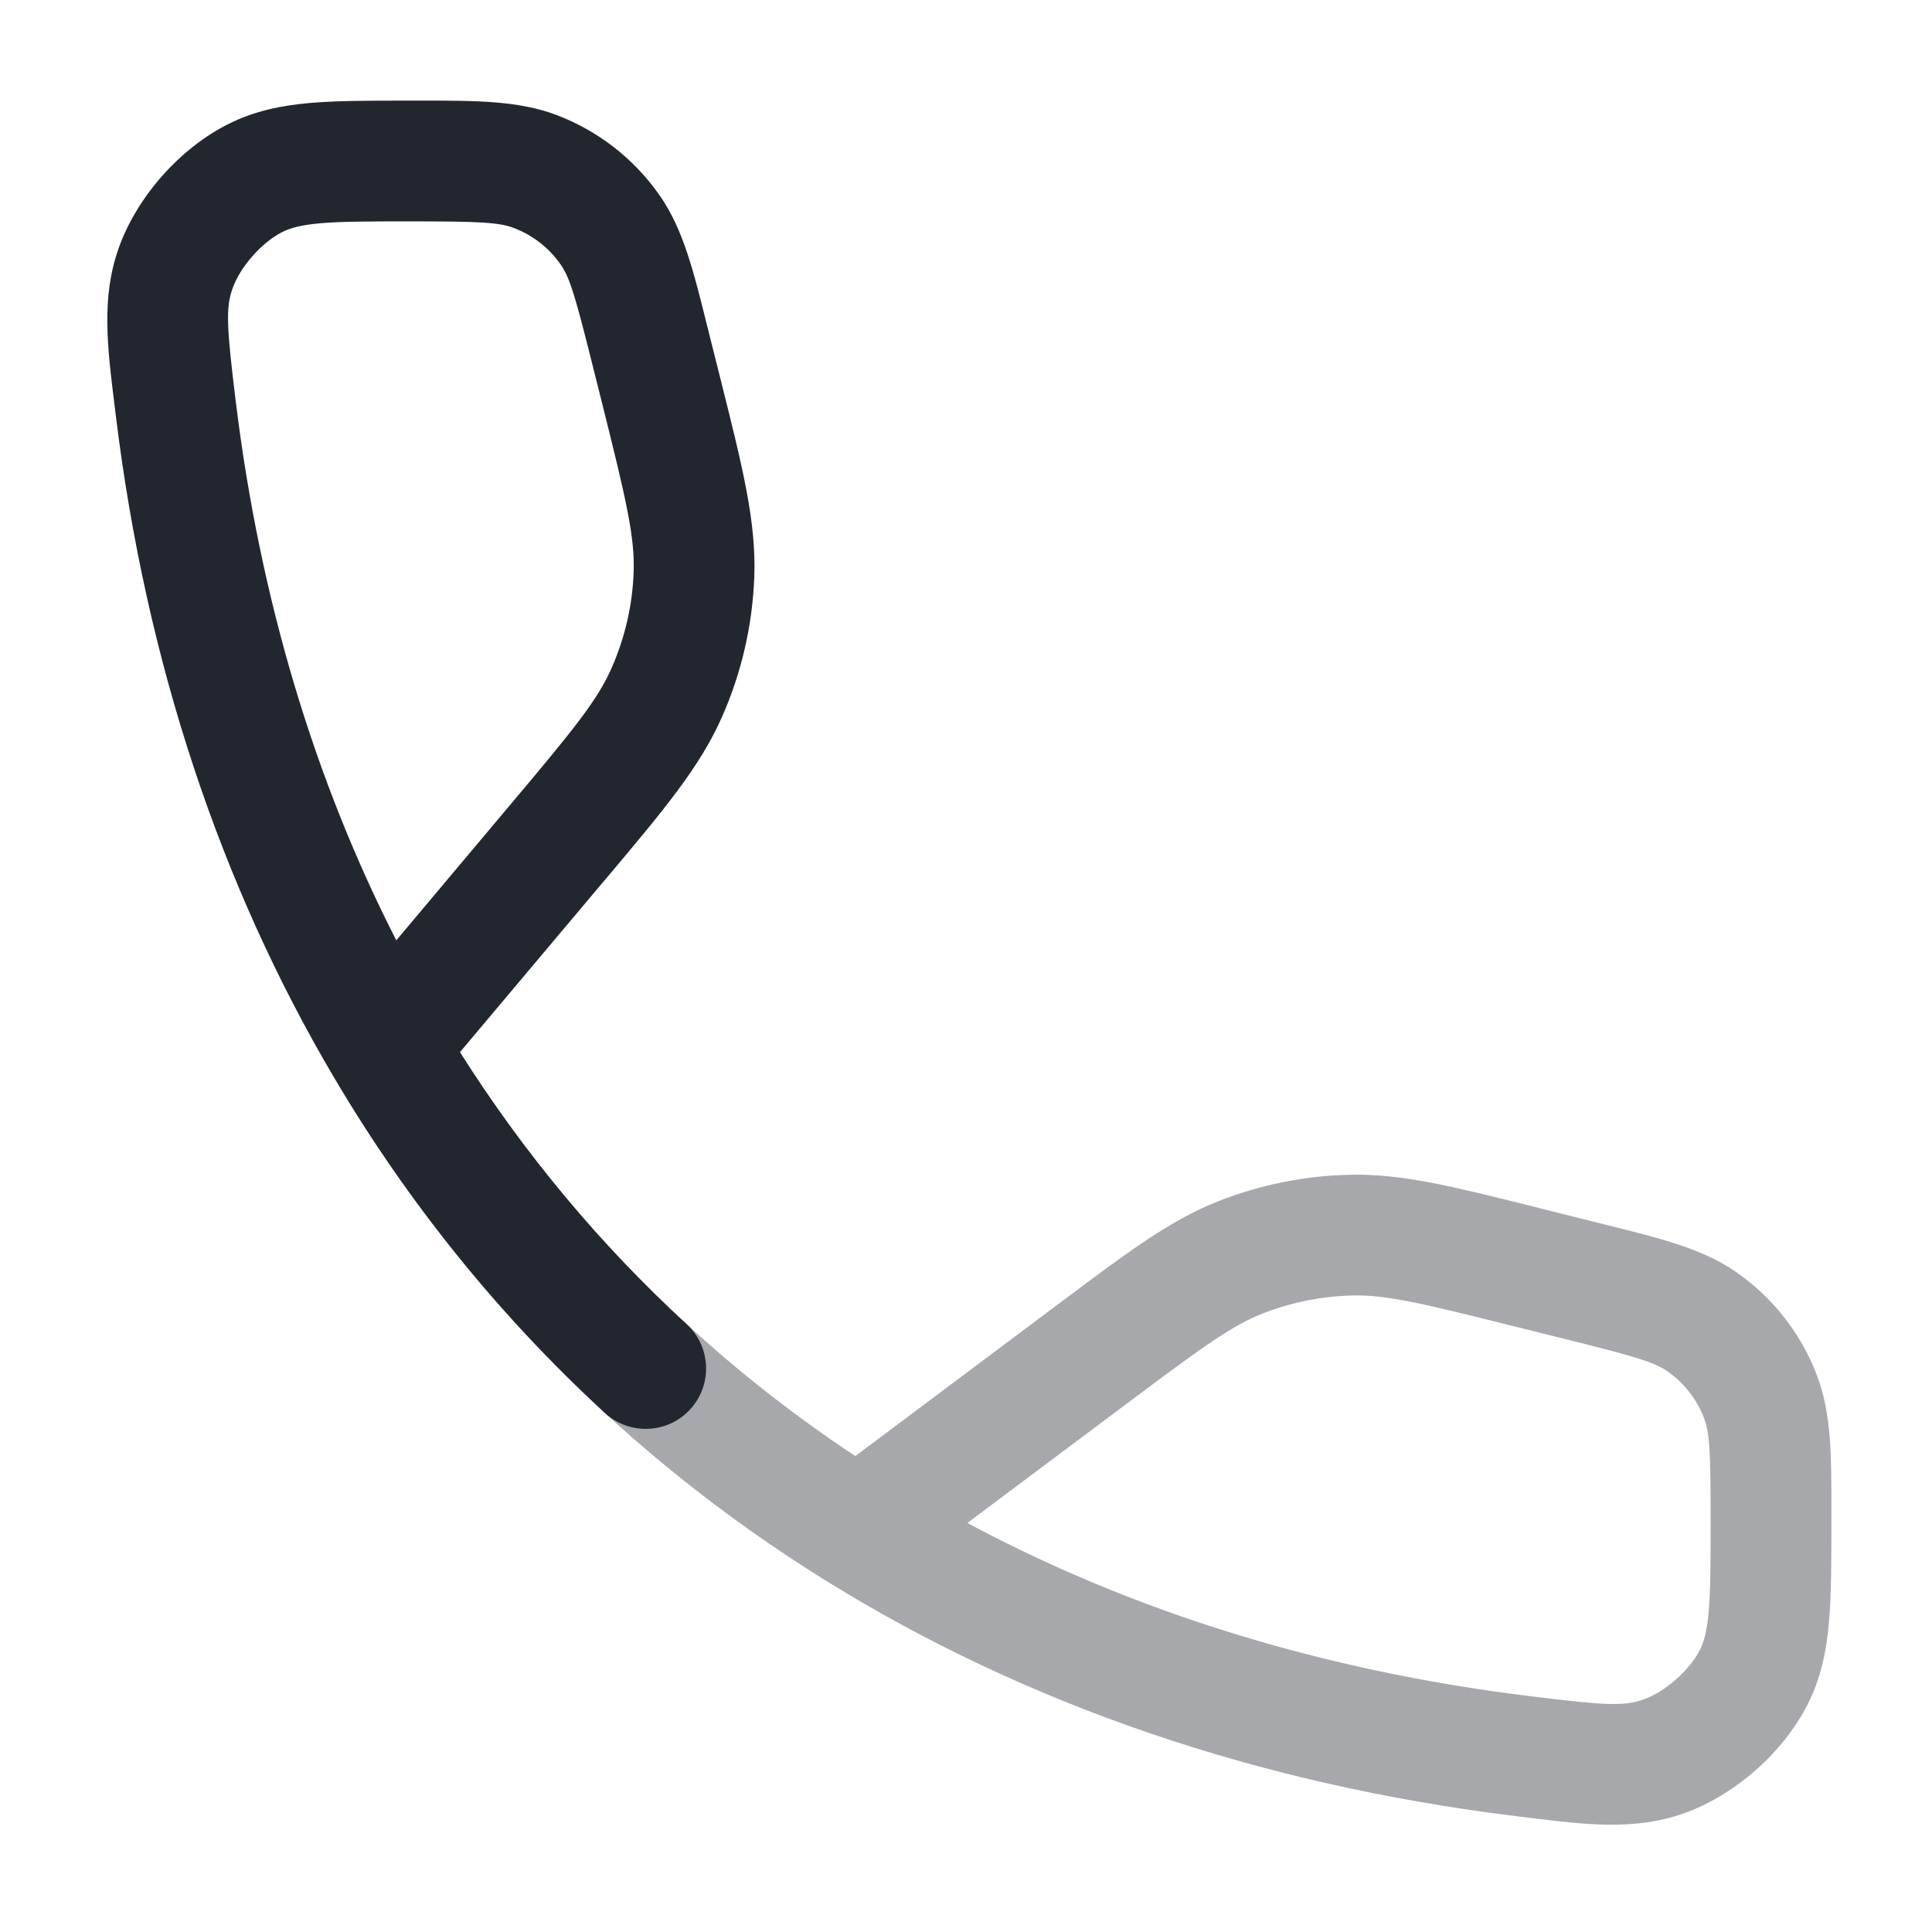 <?xml version="1.0" encoding="UTF-8"?> <svg xmlns="http://www.w3.org/2000/svg" width="24" height="24" viewBox="0 0 24 24" fill="none"><path opacity="0.4" fill-rule="evenodd" clip-rule="evenodd" d="M19.03 14.984C19.064 14.993 19.099 15.002 19.134 15.011L19.842 15.188C19.883 15.198 19.923 15.208 19.963 15.218C20.63 15.384 21.151 15.513 21.566 15.801C22.025 16.119 22.376 16.569 22.573 17.091C22.751 17.563 22.751 18.09 22.75 18.761C22.75 18.801 22.75 18.841 22.75 18.881V18.912C22.75 19.393 22.75 19.8 22.721 20.138C22.691 20.496 22.625 20.831 22.463 21.156C22.162 21.763 21.553 22.302 20.914 22.527C20.302 22.743 19.699 22.668 18.949 22.575C18.909 22.57 18.868 22.565 18.827 22.56C15.614 22.166 12.726 21.166 10.262 19.637C9.275 19.025 8.357 18.328 7.513 17.552C7.209 17.272 7.189 16.797 7.469 16.492C7.75 16.187 8.224 16.168 8.529 16.448C9.179 17.046 9.879 17.594 10.625 18.088L13.114 16.224C13.144 16.202 13.172 16.18 13.201 16.159C14.013 15.551 14.536 15.159 15.129 14.924C15.653 14.717 16.21 14.605 16.774 14.593C17.411 14.579 18.045 14.738 19.03 14.984ZM12.017 18.919C14.065 20.016 16.412 20.753 19.01 21.071C19.94 21.186 20.175 21.197 20.415 21.112C20.686 21.017 20.992 20.746 21.12 20.489C21.167 20.395 21.205 20.265 21.227 20.011C21.249 19.744 21.25 19.401 21.25 18.881C21.25 18.031 21.238 17.803 21.169 17.62C21.08 17.383 20.92 17.178 20.712 17.034C20.552 16.923 20.325 16.854 19.479 16.643L18.77 16.466C17.646 16.185 17.217 16.084 16.806 16.093C16.42 16.101 16.039 16.178 15.68 16.319C15.297 16.471 14.941 16.73 14.014 17.424L12.017 18.919Z" fill="#22272F"></path><path fill-rule="evenodd" clip-rule="evenodd" d="M6.38 2.831C6.198 2.762 5.961 2.75 5.089 2.75C4.579 2.75 4.244 2.751 3.983 2.773C3.735 2.795 3.607 2.833 3.511 2.88C3.254 3.008 2.983 3.314 2.888 3.585C2.803 3.825 2.815 4.06 2.929 4.99C3.232 7.461 3.913 9.705 4.923 11.681L6.321 10.018C7.121 9.068 7.419 8.703 7.596 8.302C7.762 7.926 7.856 7.523 7.871 7.113C7.888 6.675 7.781 6.215 7.48 5.011L7.357 4.521C7.146 3.675 7.077 3.448 6.966 3.288C6.822 3.08 6.617 2.92 6.38 2.831ZM5.714 13.07L7.469 10.984C7.494 10.954 7.519 10.925 7.544 10.896C8.243 10.065 8.694 9.529 8.968 8.908C9.211 8.359 9.347 7.77 9.37 7.17C9.396 6.492 9.227 5.813 8.963 4.759C8.954 4.722 8.944 4.685 8.935 4.647L8.812 4.158C8.802 4.117 8.792 4.077 8.782 4.037C8.616 3.37 8.487 2.849 8.199 2.434C7.881 1.975 7.431 1.624 6.909 1.427C6.437 1.249 5.9 1.249 5.213 1.25C5.172 1.25 5.131 1.25 5.089 1.25L5.058 1.25C4.587 1.25 4.187 1.25 3.853 1.279C3.499 1.31 3.168 1.376 2.844 1.537C2.237 1.838 1.698 2.447 1.473 3.086C1.257 3.698 1.332 4.301 1.425 5.051C1.43 5.091 1.435 5.132 1.44 5.173C1.815 8.232 2.739 10.996 4.147 13.381C5.07 14.945 6.2 16.343 7.513 17.552C7.818 17.832 8.293 17.813 8.573 17.508C8.854 17.203 8.834 16.729 8.529 16.448C7.452 15.457 6.509 14.327 5.714 13.07Z" fill="#22272F"></path></svg> 